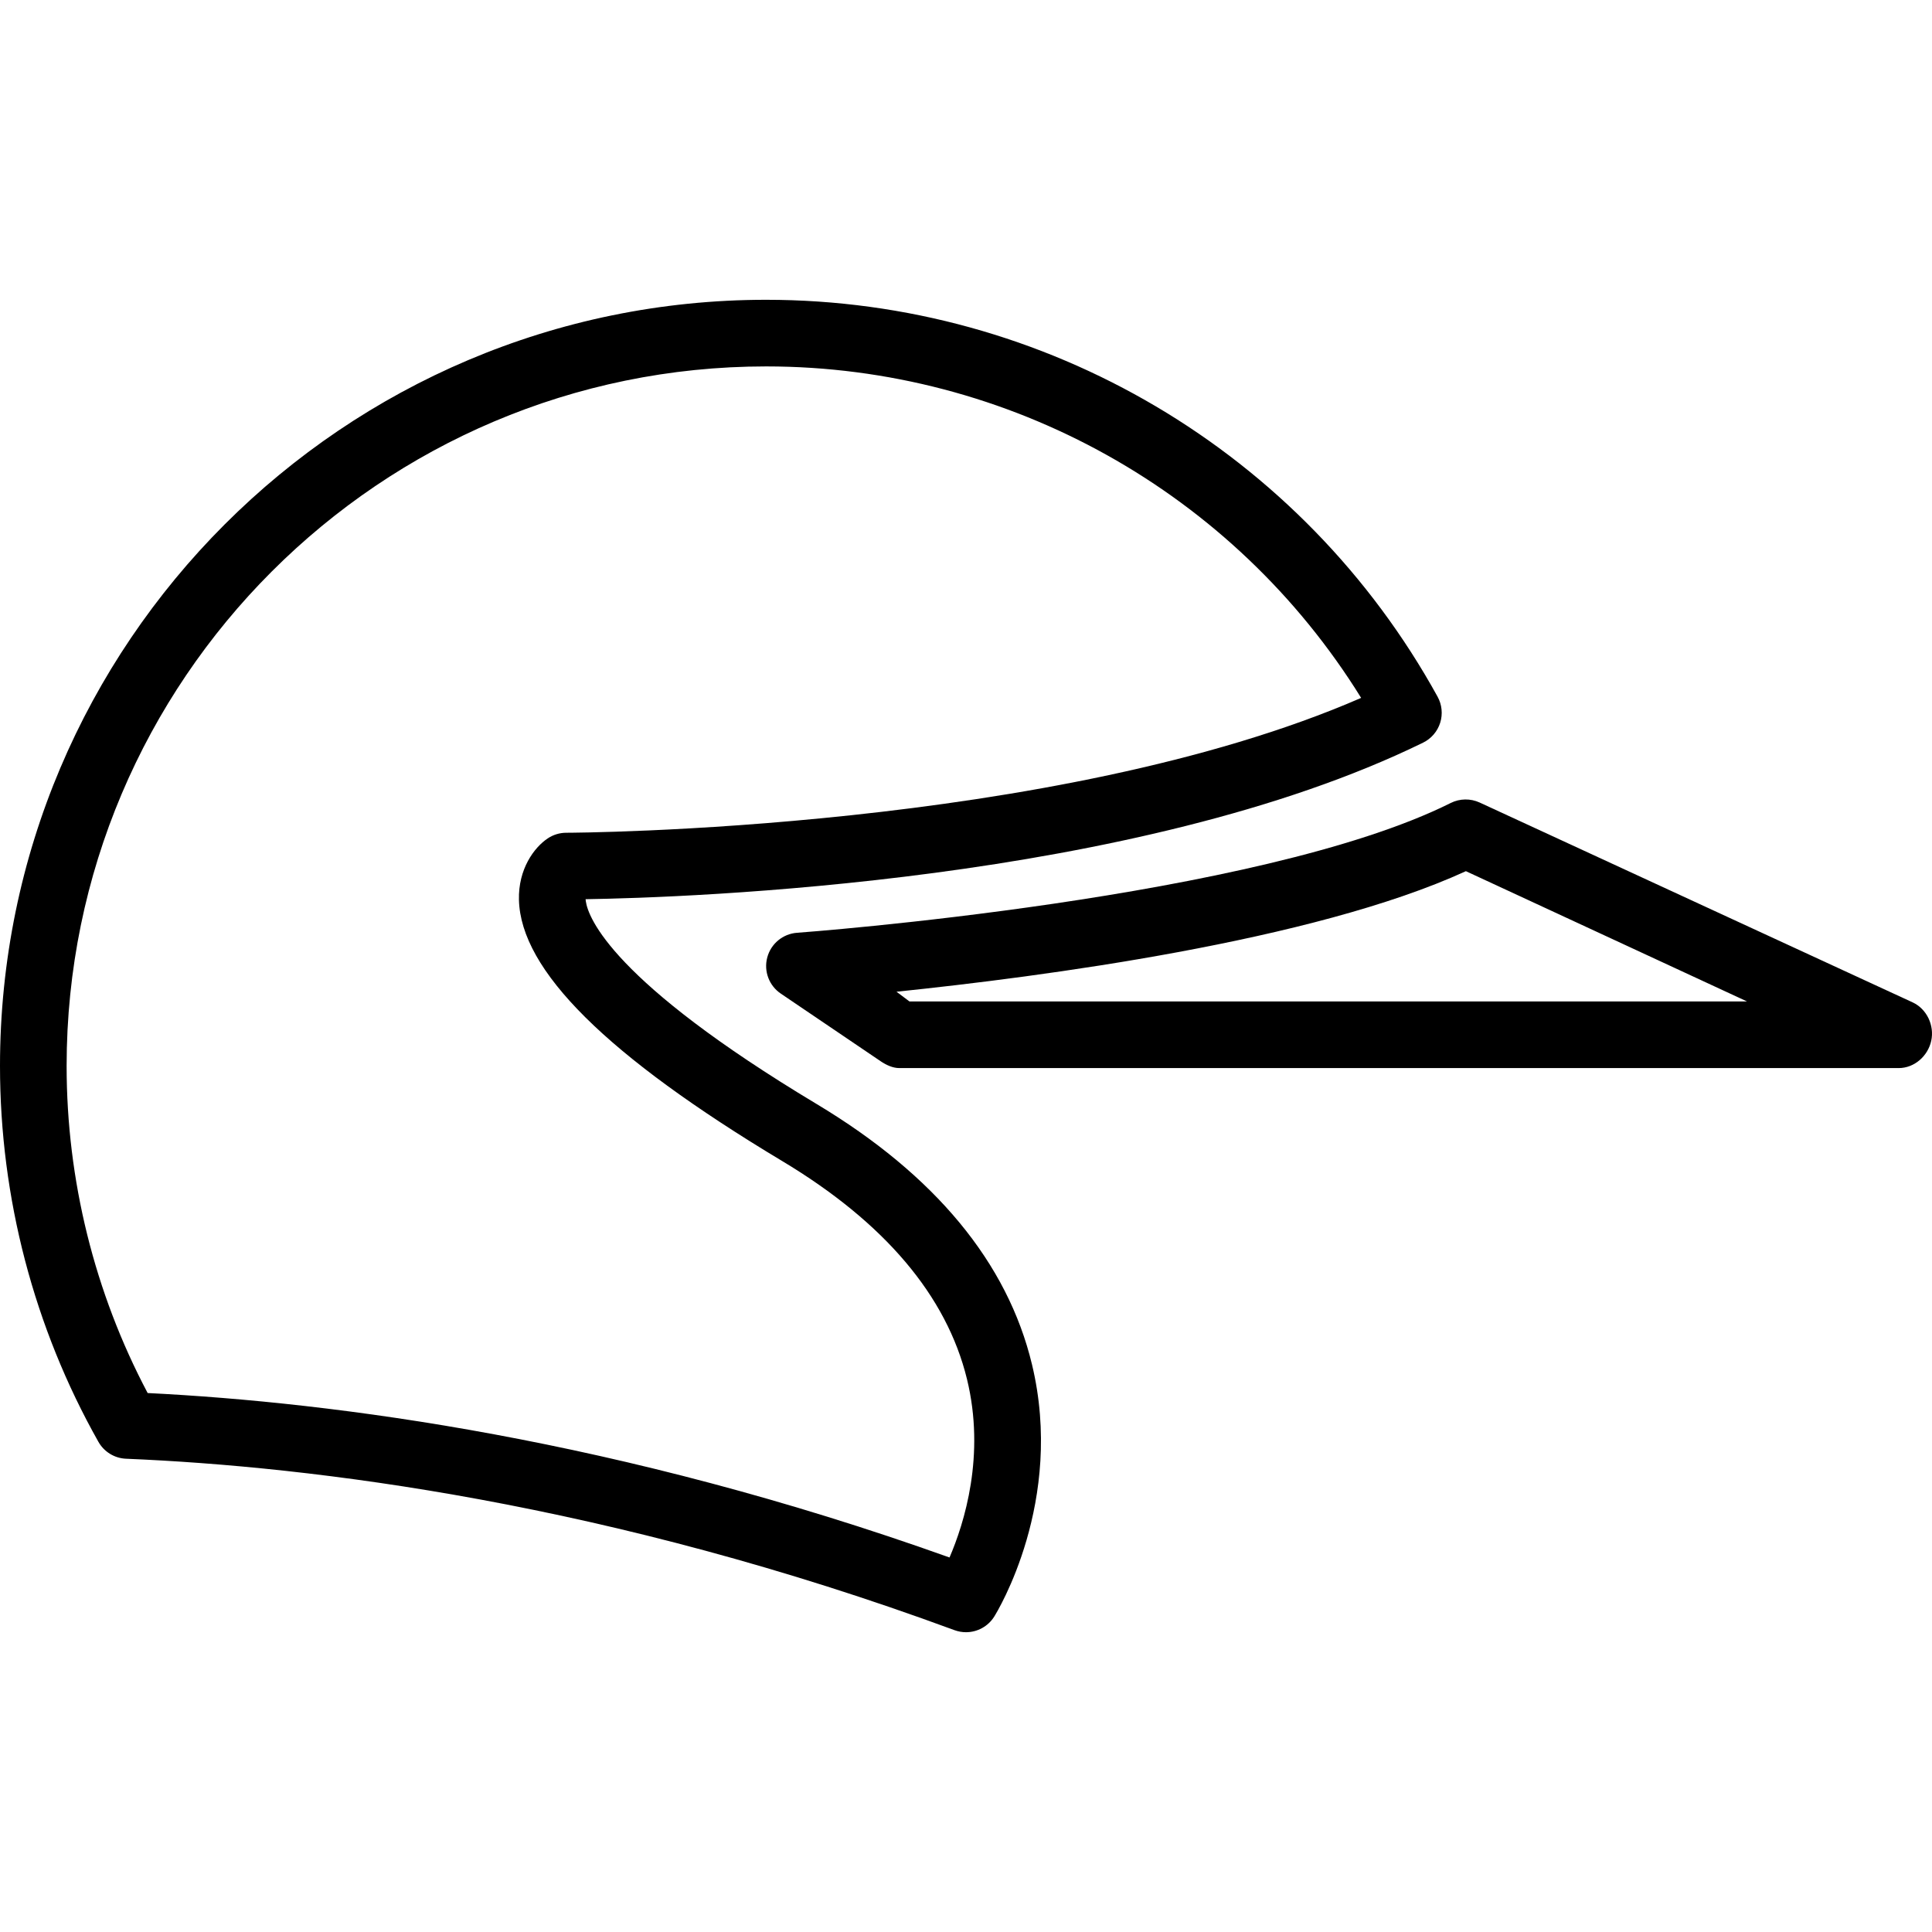 <?xml version="1.0" encoding="iso-8859-1"?>
<!-- Uploaded to: SVG Repo, www.svgrepo.com, Generator: SVG Repo Mixer Tools -->
<svg fill="#000000" height="800px" width="800px" version="1.1" id="Layer_1" xmlns="http://www.w3.org/2000/svg" xmlns:xlink="http://www.w3.org/1999/xlink" 
	 viewBox="0 0 512 512" xml:space="preserve">
<g>
	<g>
		<path d="M380.973,184.629C345.219,119.75,277.038,79.448,203.034,79.448C91.082,79.448,0,170.53,0,282.483
			c0,34.922,9.017,69.366,26.078,99.612c1.5,2.66,4.271,4.358,7.323,4.483c49.504,2.065,127.78,11.621,219.547,45.431
			c1,0.366,2.03,0.543,3.052,0.543c2.974,0,5.836-1.509,7.487-4.151c0.767-1.228,18.72-30.53,9.995-66.823
			c-6.477-26.953-25.68-50.172-57.076-69.008c-54.22-32.53-60.517-49.345-61.159-53.72c-0.026-0.198-0.047-0.384-0.06-0.552
			c26.483-0.414,146.086-4.354,221.935-41.483c2.172-1.06,3.81-2.965,4.539-5.267C382.387,189.246,382.137,186.741,380.973,184.629z
			 M150.069,220.69c-1.741,0-3.448,0.517-4.897,1.483c-3.651,2.431-7.84,8.155-7.646,16.271
			c0.444,18.694,23.271,41.349,69.793,69.263c27.086,16.25,43.552,35.685,48.939,57.767c4.94,20.22-0.707,38.177-4.625,47.276
			c-87.72-31.349-162.939-41.108-212.504-43.582c-14.06-26.56-21.474-56.422-21.474-86.685c0-102.22,83.159-185.379,185.379-185.379
			c64.396,0,123.97,33.427,157.681,87.845C279.689,220.237,151.401,220.69,150.069,220.69z"/>
	</g>
</g>
<g>
	<g>
		<path d="M506.87,265.638l-114.758-52.965c-2.427-1.108-5.246-1.078-7.646,0.121c-50.78,25.392-172.013,34.315-173.233,34.401
			c-3.763,0.272-6.94,2.901-7.905,6.552c-0.966,3.646,0.496,7.504,3.638,9.599l26.483,17.939c1.448,0.966,3.155,1.767,4.897,1.767
			h264.827c4.145,0,7.732-3.168,8.621-7.22C512.685,271.783,510.637,267.379,506.87,265.638z M241.017,265.395l-3.435-2.578
			c38.172-3.957,110.392-13.366,150.896-31.948l74.504,34.526H241.017z"/>
	</g>
</g>
</svg>
